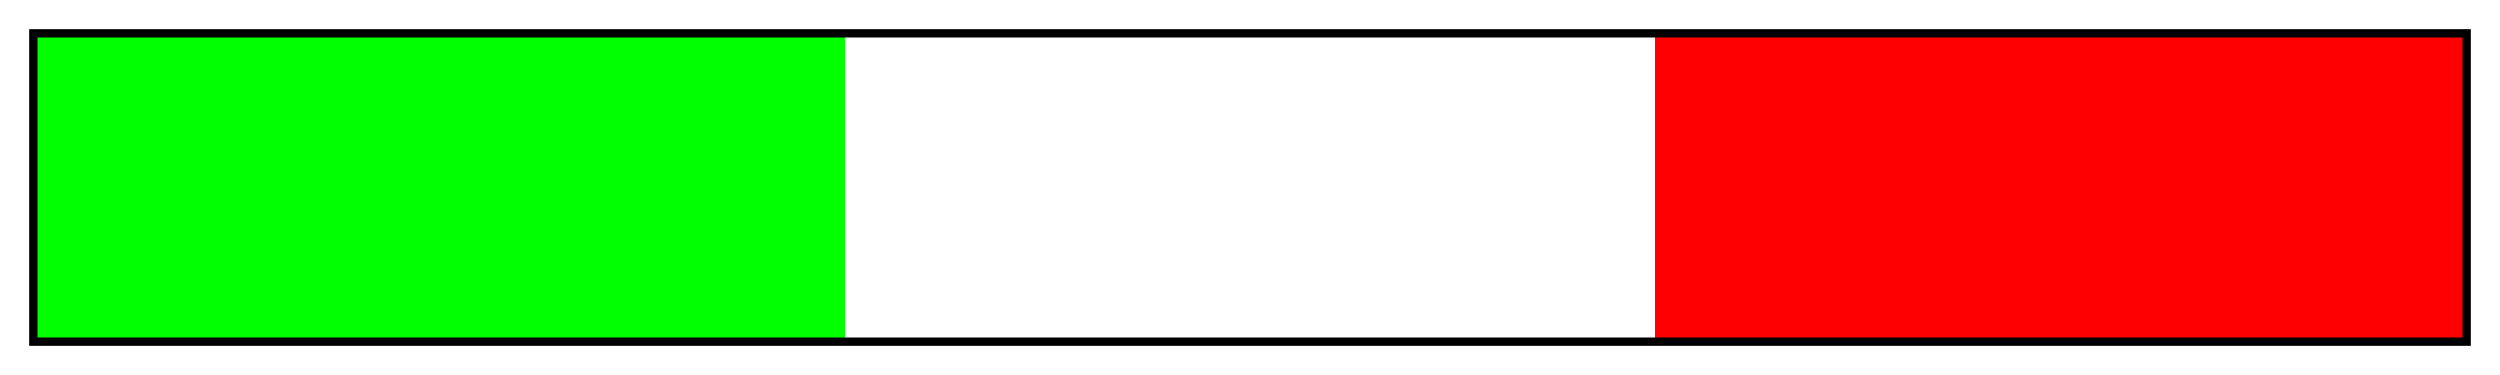 <?xml version="1.0" encoding="UTF-8"?>
<svg xmlns="http://www.w3.org/2000/svg" version="1.1" width="300px" height="45px" viewBox="0 0 300 45">
  <g>
    <defs>
      <linearGradient id="Mexican flag" gradientUnits="objectBoundingBox" spreadMethod="pad" x1="0%" x2="100%" y1="0%" y2="0%">
        <stop offset="0.00%" stop-color="rgb(0,255,0)" stop-opacity="1"/>
        <stop offset="16.67%" stop-color="rgb(0,255,0)" stop-opacity="1"/>
        <stop offset="33.33%" stop-color="rgb(0,255,0)" stop-opacity="1"/>
        <stop offset="33.33%" stop-color="rgb(255,255,255)" stop-opacity="1"/>
        <stop offset="50.00%" stop-color="rgb(255,255,255)" stop-opacity="1"/>
        <stop offset="66.67%" stop-color="rgb(255,255,255)" stop-opacity="1"/>
        <stop offset="66.67%" stop-color="rgb(255,0,0)" stop-opacity="1"/>
        <stop offset="83.33%" stop-color="rgb(255,0,0)" stop-opacity="1"/>
        <stop offset="100.00%" stop-color="rgb(255,0,0)" stop-opacity="1"/>
      </linearGradient>
    </defs>
    <rect fill="url(#Mexican flag)" x="4" y="4" width="292" height="37" stroke="black" stroke-width="1"/>
  </g>
</svg>
